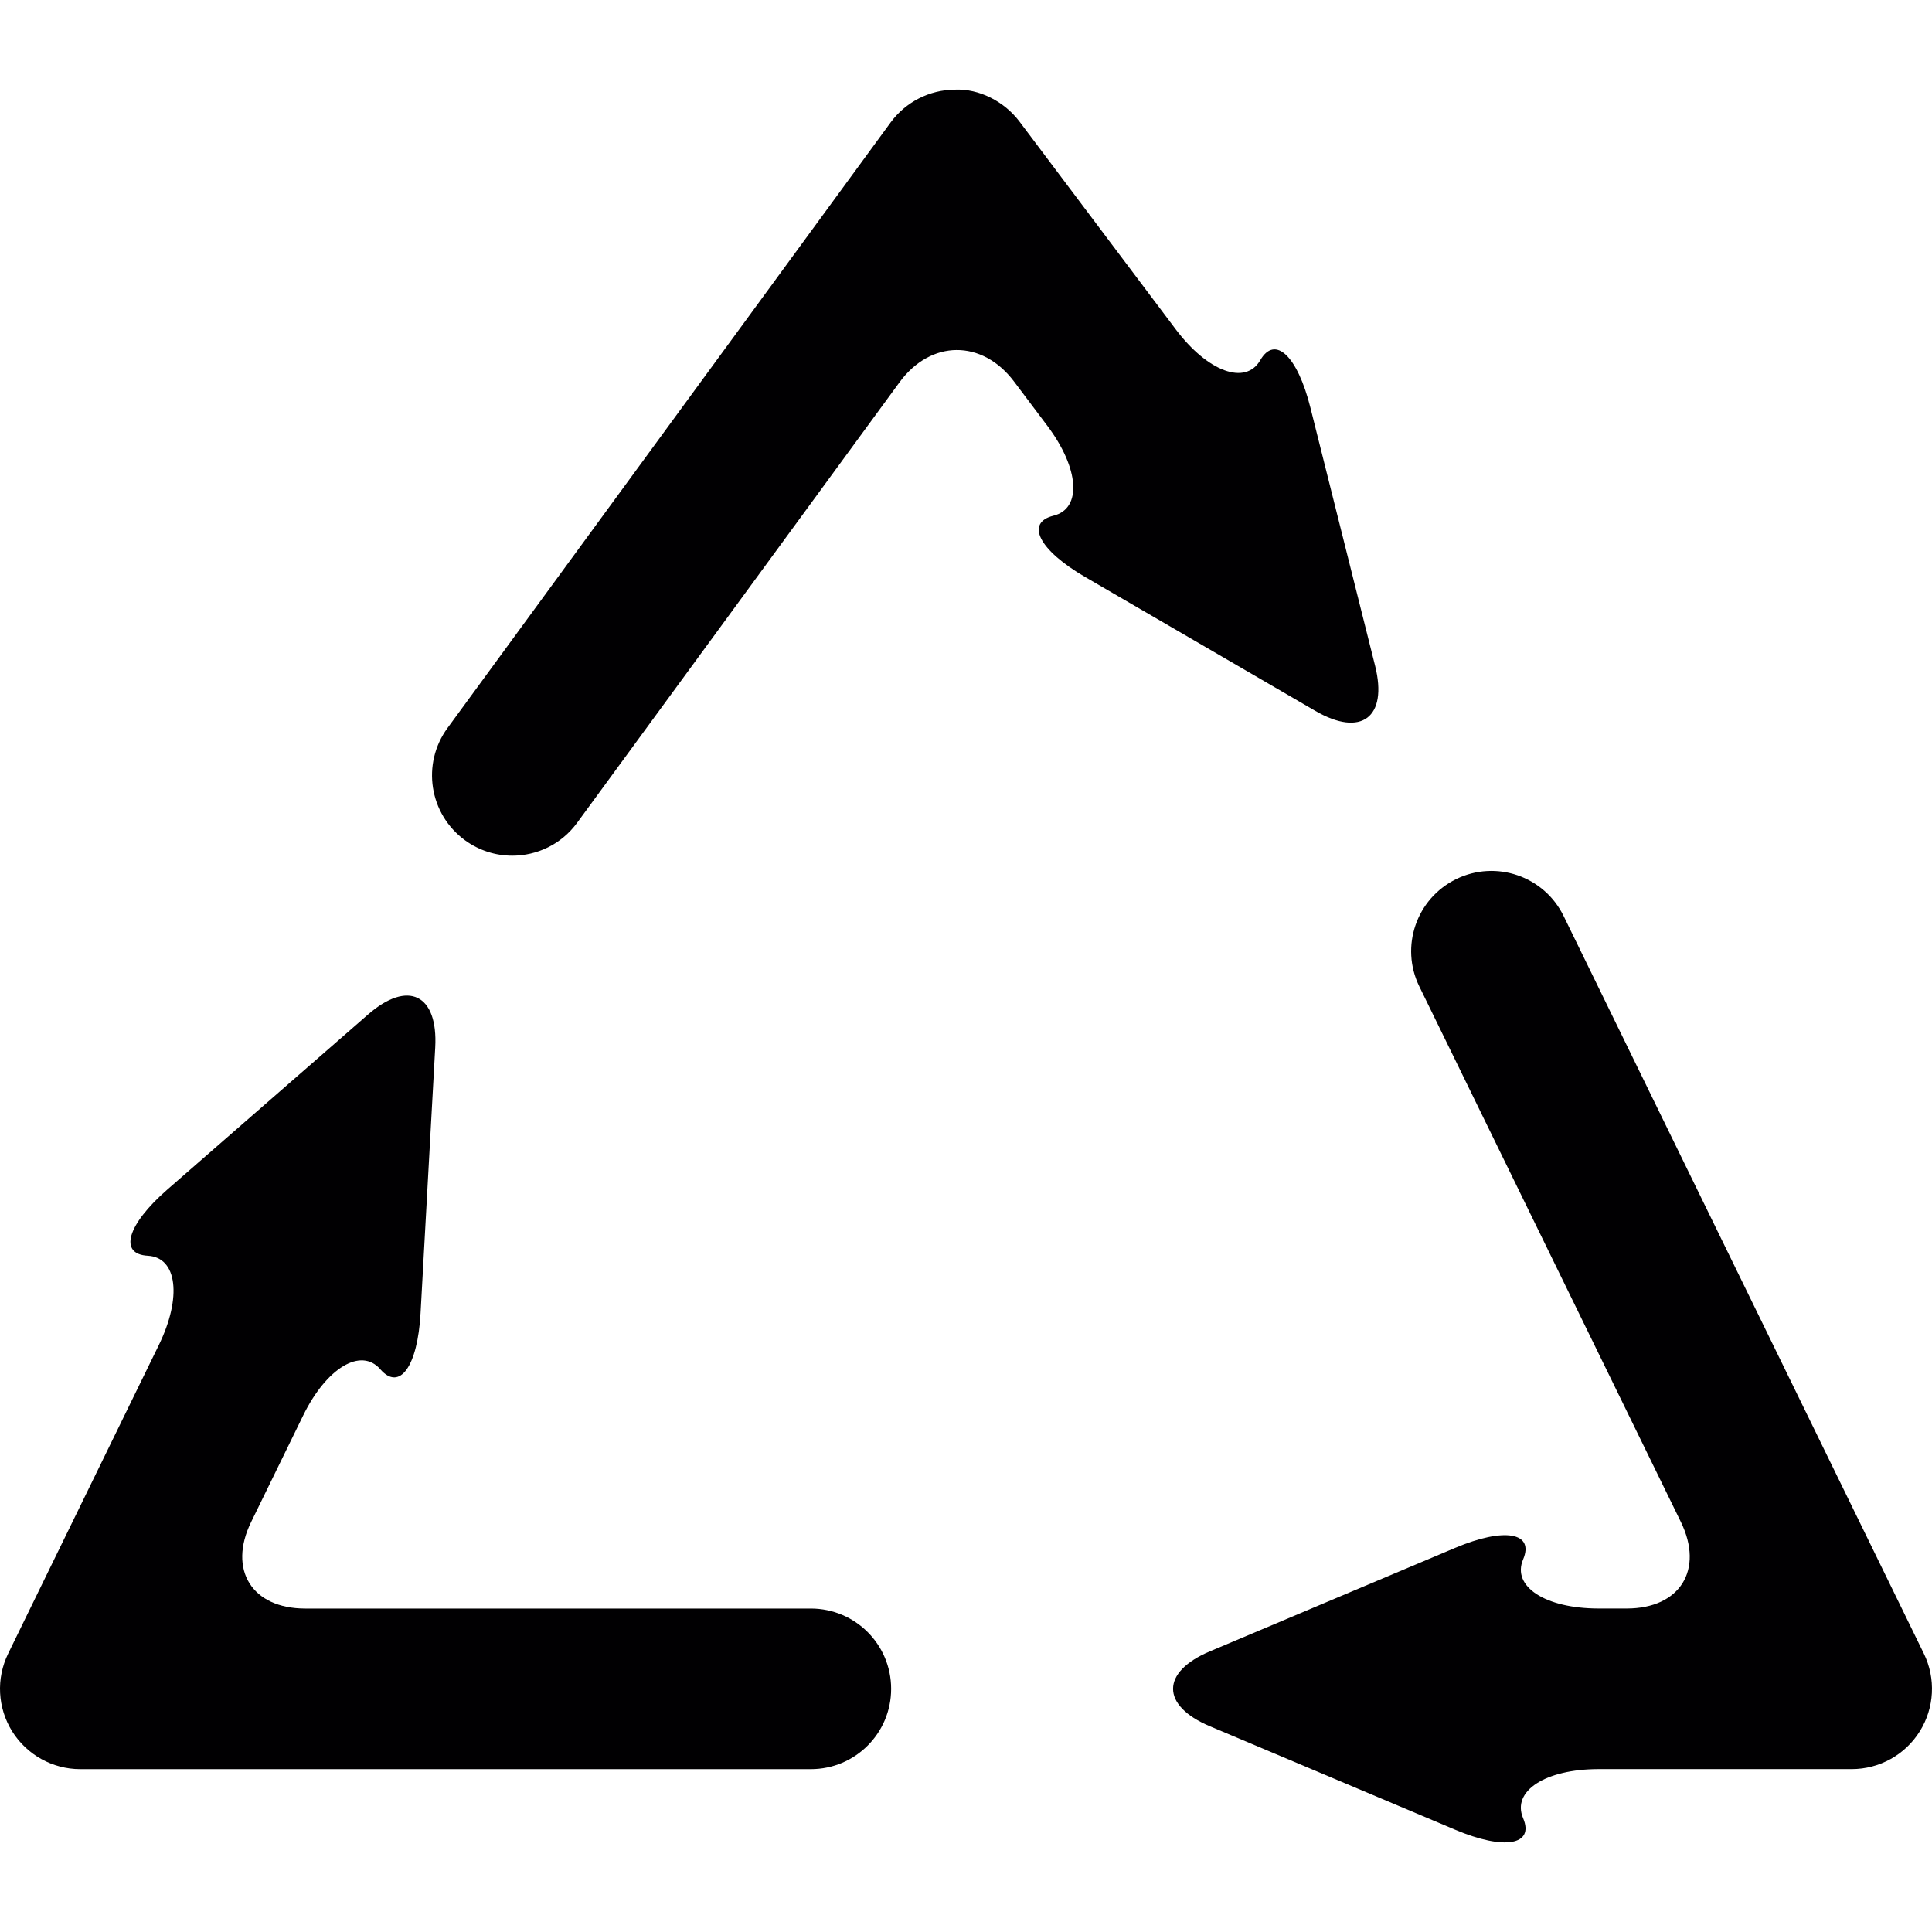<?xml version="1.0" encoding="iso-8859-1"?>
<!-- Uploaded to: SVG Repo, www.svgrepo.com, Generator: SVG Repo Mixer Tools -->
<svg height="800px" width="800px" version="1.1" id="Capa_1" xmlns="http://www.w3.org/2000/svg" xmlns:xlink="http://www.w3.org/1999/xlink" 
	 viewBox="0 0 51.605 51.605" xml:space="preserve">
<g>
	<g>
		<path style="fill:#010002;" d="M36.73,17.784l-1.729-6.899c-0.345-1.379-0.944-1.945-1.338-1.264
			c-0.393,0.681-1.404,0.311-2.259-0.825L27.233,3.25c-0.408-0.543-1.083-0.885-1.727-0.856c-0.68,0.005-1.316,0.33-1.718,0.878
			L11.954,19.445c-0.7,0.956-0.492,2.297,0.463,2.997c0.383,0.279,0.826,0.414,1.266,0.414c0.66,0,1.313-0.304,1.732-0.878
			l8.609-11.763c0.838-1.146,2.211-1.155,3.065-0.019l0.887,1.179c0.854,1.136,0.928,2.21,0.165,2.399
			c-0.764,0.189-0.387,0.922,0.842,1.637l6.148,3.576C36.36,19.701,37.075,19.163,36.73,17.784z"/>
		<path style="fill:#010002;" d="M8.151,42.965c-1.421,0-2.067-1.035-1.443-2.312l1.388-2.841c0.624-1.277,1.547-1.831,2.062-1.238
			c0.516,0.594,0.997-0.075,1.075-1.495l0.392-7.101c0.078-1.419-0.727-1.812-1.797-0.878l-5.36,4.675
			C3.396,32.71,3.164,33.5,3.949,33.542s0.916,1.11,0.292,2.388l-4.023,8.239c-0.325,0.665-0.284,1.449,0.107,2.077
			c0.393,0.627,1.08,1.009,1.818,1.009h19.516c1.185,0,2.144-0.96,2.144-2.145s-0.96-2.145-2.144-2.145
			C21.659,42.965,8.151,42.965,8.151,42.965z"/>
		<path style="fill:#010002;" d="M41.765,24.467c-0.52-1.064-1.804-1.506-2.868-0.986c-1.065,0.52-1.506,1.804-0.986,2.868
			l6.986,14.303c0.623,1.277-0.023,2.312-1.445,2.312H42.7c-1.421,0-2.324-0.586-2.017-1.31c0.308-0.724-0.505-0.862-1.813-0.31
			l-6.554,2.765c-1.31,0.552-1.31,1.448,0,2l6.554,2.765c1.308,0.552,2.121,0.413,1.813-0.31c-0.308-0.724,0.596-1.31,2.017-1.31
			h6.76c0.74,0,1.428-0.381,1.819-1.009c0.392-0.627,0.433-1.412,0.108-2.077L41.765,24.467z"/>
	</g>
</g>
</svg>
